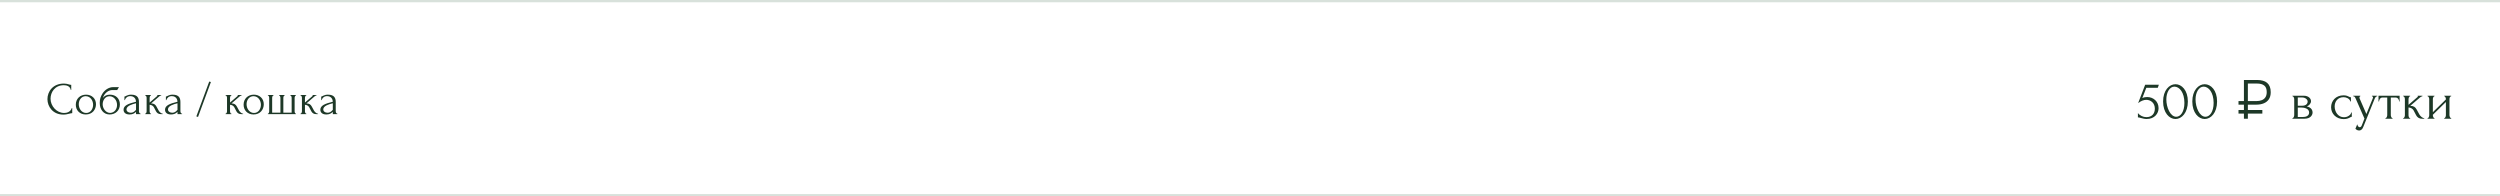 <?xml version="1.0" encoding="UTF-8"?> <svg xmlns="http://www.w3.org/2000/svg" width="1095" height="86" viewBox="0 0 1095 86" fill="none"><path d="M945.456 47.397C945.456 49.653 943.752 52.125 940.2 52.125C939.336 52.125 938.496 51.885 937.752 51.693C937.2 51.525 936.768 51.405 936.408 51.405V49.509C937.248 50.637 938.736 51.309 940.104 51.309C942.6 51.309 943.824 49.701 943.824 47.589C943.824 45.021 941.928 43.725 940.056 43.725C939.024 43.725 937.776 44.181 936.504 45.165L939.576 37.125H945.576L945.096 38.469H940.08C939.528 39.909 938.88 41.493 938.328 42.957C939.096 42.597 939.72 42.501 940.488 42.501C943.032 42.501 945.456 44.325 945.456 47.397ZM947.435 44.445C947.435 39.525 950.171 36.885 952.859 36.885C955.571 36.885 958.283 39.525 958.283 44.445C958.283 49.413 955.571 52.125 952.859 52.125C950.171 52.125 947.435 49.413 947.435 44.445ZM956.771 45.069C956.771 40.461 954.563 37.941 952.403 37.941C950.219 37.941 948.851 40.605 948.851 43.533C948.851 47.061 950.603 51.141 953.195 51.141C955.043 51.141 956.771 49.005 956.771 45.069ZM960.232 44.445C960.232 39.525 962.968 36.885 965.656 36.885C968.368 36.885 971.08 39.525 971.08 44.445C971.08 49.413 968.368 52.125 965.656 52.125C962.968 52.125 960.232 49.413 960.232 44.445ZM969.568 45.069C969.568 40.461 967.36 37.941 965.2 37.941C963.016 37.941 961.648 40.605 961.648 43.533C961.648 47.061 963.4 51.141 965.992 51.141C967.84 51.141 969.568 49.005 969.568 45.069Z" fill="#1D3827"></path><path d="M1012.22 44.32C1012.22 45.4 1011.26 46.288 1010.39 46.624C1011.47 46.816 1012.91 47.584 1012.91 49.288C1012.91 50.176 1012.22 52 1009.36 52H1004.08V51.76C1004.58 51.76 1004.87 50.92 1004.87 50.44V43.432C1004.87 42.928 1004.58 42.16 1004.08 42.16V41.92H1008.98C1011.28 41.92 1012.22 43.264 1012.22 44.32ZM1006.43 42.688V46.312H1008.28C1010.1 46.312 1010.75 45.4 1010.75 44.44C1010.75 43.672 1009.82 42.688 1008.28 42.688H1006.43ZM1006.43 51.232H1008.78C1009.55 51.232 1011.4 51.016 1011.4 49.264C1011.4 47.392 1008.9 47.104 1008.04 47.104H1006.43V51.232ZM1030.09 49.264V51.136C1029.83 51.136 1029.64 51.256 1029.35 51.424C1028.8 51.736 1027.93 52.168 1026.59 52.168C1023.32 52.168 1021.02 49.912 1021.02 46.96C1021.02 44.224 1023.04 41.752 1026.49 41.752C1027.67 41.752 1028.36 42.088 1028.87 42.352C1029.16 42.52 1029.42 42.616 1029.71 42.616V44.44H1029.47C1029.16 43.216 1027.72 42.568 1026.49 42.568C1023.85 42.568 1022.58 44.584 1022.58 46.6C1022.58 48.976 1024.07 51.352 1026.64 51.352C1028.46 51.352 1029.73 50.176 1029.85 49.264H1030.09ZM1040.12 43.216L1035.18 55.432C1034.72 56.776 1034 57.16 1033.26 57.16C1032.32 57.16 1031.65 56.392 1031.67 56.392L1032.47 54.448C1032.54 54.712 1032.61 54.928 1032.71 55.096C1032.87 55.408 1033.16 55.72 1033.57 55.72C1033.95 55.72 1034.27 55.432 1034.48 54.88L1035.63 51.928L1031.79 43.192C1031.53 42.64 1031.36 42.16 1030.71 42.16V41.92H1033.81V42.16C1033.69 42.16 1033.43 42.4 1033.43 42.76C1033.43 42.88 1033.45 43.024 1033.52 43.144L1036.47 49.936L1039.31 43C1039.35 42.88 1039.38 42.784 1039.38 42.688C1039.38 42.376 1039.11 42.16 1038.9 42.16V41.92H1041.23V42.16C1040.72 42.16 1040.34 42.664 1040.12 43.216ZM1051.03 44.44H1050.82C1050.82 43.72 1050.31 42.712 1049.28 42.712H1047.17V50.44C1047.17 50.896 1047.46 51.76 1047.94 51.76V52H1044.82V51.76C1045.32 51.76 1045.61 50.92 1045.61 50.44V42.712H1043.55C1042.51 42.712 1042.03 43.72 1042.03 44.44H1041.79V41.92H1051.03V44.44ZM1058.5 47.968L1059.68 50.128C1060.06 50.824 1061.05 51.76 1061.82 51.76V52H1060.9C1059.44 52 1058.72 51.304 1058.26 50.464L1057.14 48.328C1056.78 47.656 1055.86 47.08 1054.93 47.08V50.488C1054.93 50.968 1055.14 51.76 1055.67 51.76V52H1052.58V51.76C1053.08 51.76 1053.34 50.968 1053.34 50.488V43.432C1053.34 42.952 1053.13 42.16 1052.58 42.16V41.92H1055.65V42.16C1055.19 42.16 1054.93 42.952 1054.93 43.432V45.904C1056.3 44.68 1057.64 43.6 1059.01 42.376C1059.01 42.352 1059.06 42.304 1059.06 42.28C1059.06 42.208 1059.01 42.16 1058.94 42.16V41.92H1061.02V42.16C1060.86 42.16 1060.62 42.28 1060.4 42.4C1060.28 42.472 1060.14 42.544 1060.02 42.64C1058.58 43.864 1057.14 45.136 1055.7 46.36C1057.06 46.36 1057.9 46.84 1058.5 47.968ZM1072.86 43.408V50.44C1072.86 50.92 1073.2 51.76 1073.63 51.76V52H1070.56V51.76C1071.04 51.76 1071.3 50.944 1071.3 50.44V44.68L1065.59 50.272V50.44C1065.59 50.92 1065.85 51.76 1066.31 51.76V52H1063.26V51.76C1063.74 51.76 1064 50.944 1064 50.44V43.408C1064 42.952 1063.74 42.16 1063.26 42.16V41.92H1066.31V42.16C1065.83 42.16 1065.59 42.952 1065.59 43.408V49.144L1071.3 43.552V43.408C1071.3 42.952 1071.04 42.16 1070.56 42.16V41.92H1073.63V42.16C1073.08 42.16 1072.86 42.952 1072.86 43.408Z" fill="#1D3827"></path><path d="M982.84 52V49.744H980.464V48.184H982.84V45.832H980.464V44.272H982.84V35.032H988.624C989.552 35.032 990.384 35.136 991.12 35.344C991.856 35.536 992.48 35.848 992.992 36.28C993.504 36.712 993.896 37.264 994.168 37.936C994.44 38.608 994.576 39.424 994.576 40.384C994.576 41.648 994.304 42.68 993.76 43.48C993.216 44.28 992.472 44.872 991.528 45.256C990.584 45.64 989.52 45.832 988.336 45.832H984.568V48.184H990.904V49.744H984.568V52H982.84ZM984.568 44.272H988.312C989.176 44.272 989.944 44.144 990.616 43.888C991.304 43.632 991.84 43.216 992.224 42.64C992.624 42.064 992.824 41.296 992.824 40.336C992.824 38.976 992.456 38.016 991.72 37.456C991 36.88 989.944 36.592 988.552 36.592H984.568V44.272Z" fill="#1D3827"></path><path d="M27.94 37.32C24 37.32 22.14 40.44 22.14 43.24C22.14 46.4 24.76 49.48 28.1 49.48C29.08 49.48 30.86 49.16 31.44 47.34H31.64V49.56C31.24 49.56 30.82 49.68 30.28 49.82C29.58 50 28.74 50.2 27.8 50.2C23.14 50.2 20.78 46.7 20.78 43.42C20.78 40.12 23.12 36.6 28.02 36.6C28.9 36.6 29.6 36.8 30.16 36.96C30.56 37.1 30.88 37.16 31.2 37.16V39.38H31C30.68 37.7 29.16 37.32 27.94 37.32ZM37.561 50.14C34.921 50.14 33.201 48.3 33.201 45.86C33.201 43.24 35.121 41.46 37.681 41.46C40.241 41.46 42.041 43.2 42.041 45.66C42.041 47.96 40.481 50.14 37.561 50.14ZM37.441 42.12C35.521 42.22 34.501 43.92 34.501 45.64C34.501 47.62 35.781 49.48 37.761 49.48C39.761 49.48 40.781 47.6 40.781 45.9C40.781 44.14 39.701 42.12 37.441 42.12ZM48.15 41.46C50.83 41.46 52.51 43.3 52.51 45.74C52.51 48.36 50.59 50.14 48.03 50.14C45.33 50.14 43.69 47.94 43.69 45.06C43.69 43.42 44.07 42.32 44.87 41C45.99 39.24 47.81 38.16 49.57 38.16H52.11L51.33 39.44H49.25C47.53 39.44 45.75 40.72 45.05 42.9C45.77 42.02 46.63 41.46 48.15 41.46ZM48.27 49.46C50.25 49.36 51.27 47.66 51.27 45.96C51.27 43.98 49.93 42.16 47.95 42.16C46.01 42.16 44.97 43.98 44.97 45.7C44.97 47.4 46.25 49.46 48.27 49.46ZM61.598 50H59.578V48.98L59.478 49.08C58.818 49.74 57.978 50.14 56.758 50.14C54.898 50.14 54.118 49.2 54.118 48.06C54.118 46.22 56.138 45.4 59.578 44.56C59.478 42.48 57.898 42.1 57.078 42.1C55.698 42.1 54.958 42.98 54.678 43.86H54.498V42.3C54.998 42.3 55.658 41.46 57.418 41.46C60.378 41.46 60.858 43.08 60.858 44.74V48.7C60.858 49.24 61.138 49.8 61.598 49.8V50ZM59.358 48.34L59.578 48.1V45.24L59.378 45.28C58.078 45.6 55.398 46.34 55.398 47.9C55.398 48.76 56.158 49.38 57.278 49.38C58.158 49.38 58.798 48.96 59.358 48.34ZM68.519 46.64L69.499 48.44C69.819 49.02 70.639 49.8 71.279 49.8V50H70.519C69.299 50 68.699 49.42 68.319 48.72L67.379 46.94C67.079 46.38 66.319 45.9 65.539 45.9V48.74C65.539 49.14 65.719 49.8 66.159 49.8V50H63.579V49.8C63.999 49.8 64.219 49.14 64.219 48.74V42.86C64.219 42.46 64.039 41.8 63.579 41.8V41.6H66.139V41.8C65.759 41.8 65.539 42.46 65.539 42.86V44.92C66.679 43.9 67.799 43 68.939 41.98C68.939 41.96 68.979 41.92 68.979 41.9C68.979 41.84 68.939 41.8 68.879 41.8V41.6H70.619V41.8C70.479 41.8 70.279 41.9 70.099 42C69.999 42.06 69.879 42.12 69.779 42.2C68.579 43.22 67.379 44.28 66.179 45.3C67.319 45.3 68.019 45.7 68.519 46.64ZM79.763 50H77.743V48.98L77.642 49.08C76.983 49.74 76.142 50.14 74.922 50.14C73.062 50.14 72.282 49.2 72.282 48.06C72.282 46.22 74.302 45.4 77.743 44.56C77.642 42.48 76.062 42.1 75.243 42.1C73.862 42.1 73.123 42.98 72.843 43.86H72.662V42.3C73.162 42.3 73.823 41.46 75.582 41.46C78.543 41.46 79.022 43.08 79.022 44.74V48.7C79.022 49.24 79.302 49.8 79.763 49.8V50ZM77.522 48.34L77.743 48.1V45.24L77.543 45.28C76.243 45.6 73.562 46.34 73.562 47.9C73.562 48.76 74.323 49.38 75.442 49.38C76.323 49.38 76.963 48.96 77.522 48.34ZM92.378 35.92L86.738 51.22L85.998 50.98L91.638 35.72L92.378 35.92ZM103.734 46.64L104.714 48.44C105.034 49.02 105.854 49.8 106.494 49.8V50H105.734C104.514 50 103.914 49.42 103.534 48.72L102.594 46.94C102.294 46.38 101.534 45.9 100.754 45.9V48.74C100.754 49.14 100.934 49.8 101.374 49.8V50H98.794V49.8C99.214 49.8 99.434 49.14 99.434 48.74V42.86C99.434 42.46 99.254 41.8 98.794 41.8V41.6H101.354V41.8C100.974 41.8 100.754 42.46 100.754 42.86V44.92C101.894 43.9 103.014 43 104.154 41.98C104.154 41.96 104.194 41.92 104.194 41.9C104.194 41.84 104.154 41.8 104.094 41.8V41.6H105.834V41.8C105.694 41.8 105.494 41.9 105.314 42C105.214 42.06 105.094 42.12 104.994 42.2C103.794 43.22 102.594 44.28 101.394 45.3C102.534 45.3 103.234 45.7 103.734 46.64ZM111.057 50.14C108.417 50.14 106.697 48.3 106.697 45.86C106.697 43.24 108.617 41.46 111.177 41.46C113.737 41.46 115.537 43.2 115.537 45.66C115.537 47.96 113.977 50.14 111.057 50.14ZM110.937 42.12C109.017 42.22 107.997 43.92 107.997 45.64C107.997 47.62 109.277 49.48 111.257 49.48C113.257 49.48 114.277 47.6 114.277 45.9C114.277 44.14 113.197 42.12 110.937 42.12ZM119.206 42.9V49.34H122.826V42.9C122.826 42.5 122.626 41.8 122.226 41.8V41.6H124.706V41.8C124.306 41.8 124.106 42.48 124.106 42.8V49.34H127.746V42.9C127.746 42.5 127.606 41.8 127.126 41.8V41.6H129.646V41.8C129.226 41.8 129.046 42.5 129.046 42.9V48.76C129.046 49.14 129.246 49.8 129.626 49.8V50H117.326V49.8C117.686 49.8 117.906 49.14 117.906 48.76V42.9C117.906 42.5 117.746 41.8 117.326 41.8V41.6H119.806V41.8C119.366 41.8 119.206 42.5 119.206 42.9ZM136.546 46.64L137.526 48.44C137.846 49.02 138.666 49.8 139.306 49.8V50H138.546C137.326 50 136.726 49.42 136.346 48.72L135.406 46.94C135.106 46.38 134.346 45.9 133.566 45.9V48.74C133.566 49.14 133.746 49.8 134.186 49.8V50H131.606V49.8C132.026 49.8 132.246 49.14 132.246 48.74V42.86C132.246 42.46 132.066 41.8 131.606 41.8V41.6H134.166V41.8C133.786 41.8 133.566 42.46 133.566 42.86V44.92C134.706 43.9 135.826 43 136.966 41.98C136.966 41.96 137.006 41.92 137.006 41.9C137.006 41.84 136.966 41.8 136.906 41.8V41.6H138.646V41.8C138.506 41.8 138.306 41.9 138.126 42C138.026 42.06 137.906 42.12 137.806 42.2C136.606 43.22 135.406 44.28 134.206 45.3C135.346 45.3 136.046 45.7 136.546 46.64ZM147.79 50H145.77V48.98L145.67 49.08C145.01 49.74 144.17 50.14 142.95 50.14C141.09 50.14 140.31 49.2 140.31 48.06C140.31 46.22 142.33 45.4 145.77 44.56C145.67 42.48 144.09 42.1 143.27 42.1C141.89 42.1 141.15 42.98 140.87 43.86H140.69V42.3C141.19 42.3 141.85 41.46 143.61 41.46C146.57 41.46 147.05 43.08 147.05 44.74V48.7C147.05 49.24 147.33 49.8 147.79 49.8V50ZM145.55 48.34L145.77 48.1V45.24L145.57 45.28C144.27 45.6 141.59 46.34 141.59 47.9C141.59 48.76 142.35 49.38 143.47 49.38C144.35 49.38 144.99 48.96 145.55 48.34Z" fill="#1D3827"></path><line y1="0.5" x2="1095" y2="0.5" stroke="#3F6A4C" stroke-opacity="0.2"></line><line y1="85.5" x2="1095" y2="85.5" stroke="#3F6A4C" stroke-opacity="0.2"></line></svg> 
